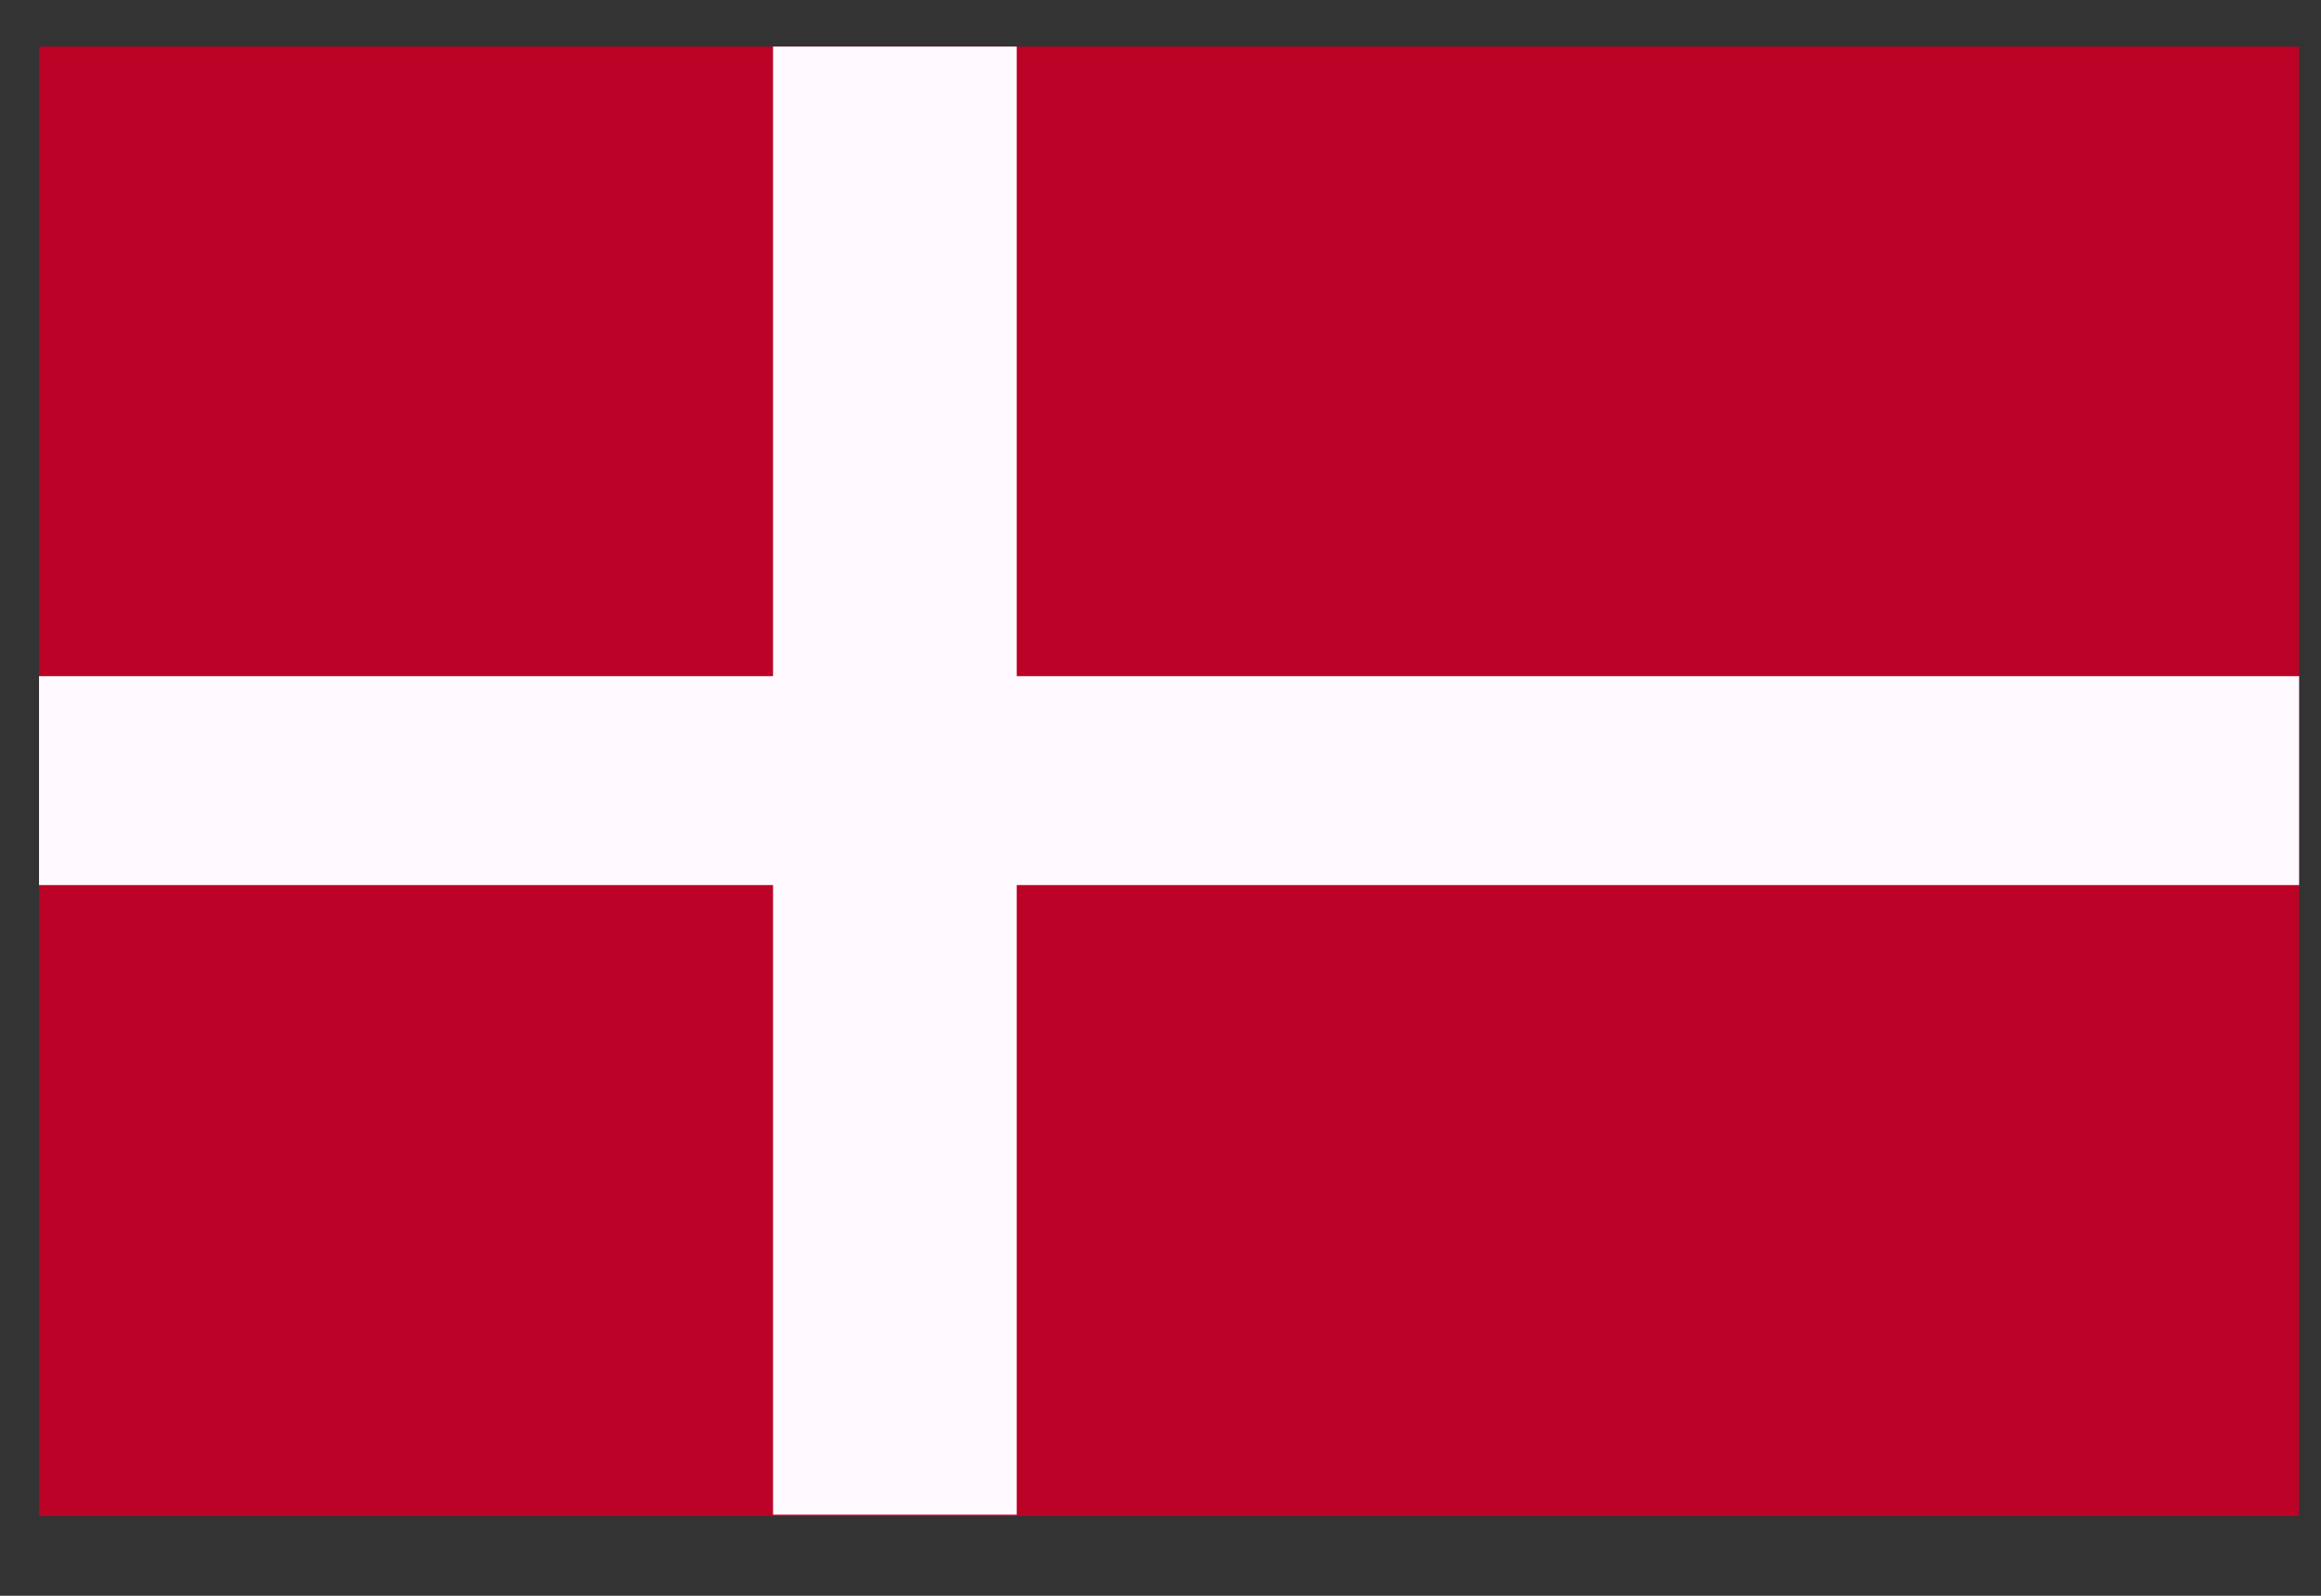 <svg width="16" height="11" viewBox="0 0 16 11" fill="none" xmlns="http://www.w3.org/2000/svg">
<rect x="0" y="0" width="16" height="11" fill="#333333" stroke="none"/>
<path d="M15.849 0.321H0.269V10.451H15.849V0.321Z" fill="#BC0226"/>
<path d="M15.849 4.661H7.009V0.321H5.329V4.661H0.269V6.101H5.329V10.441H7.009V6.101H15.849V4.661Z" fill="#FFFAFF"/>
</svg>
